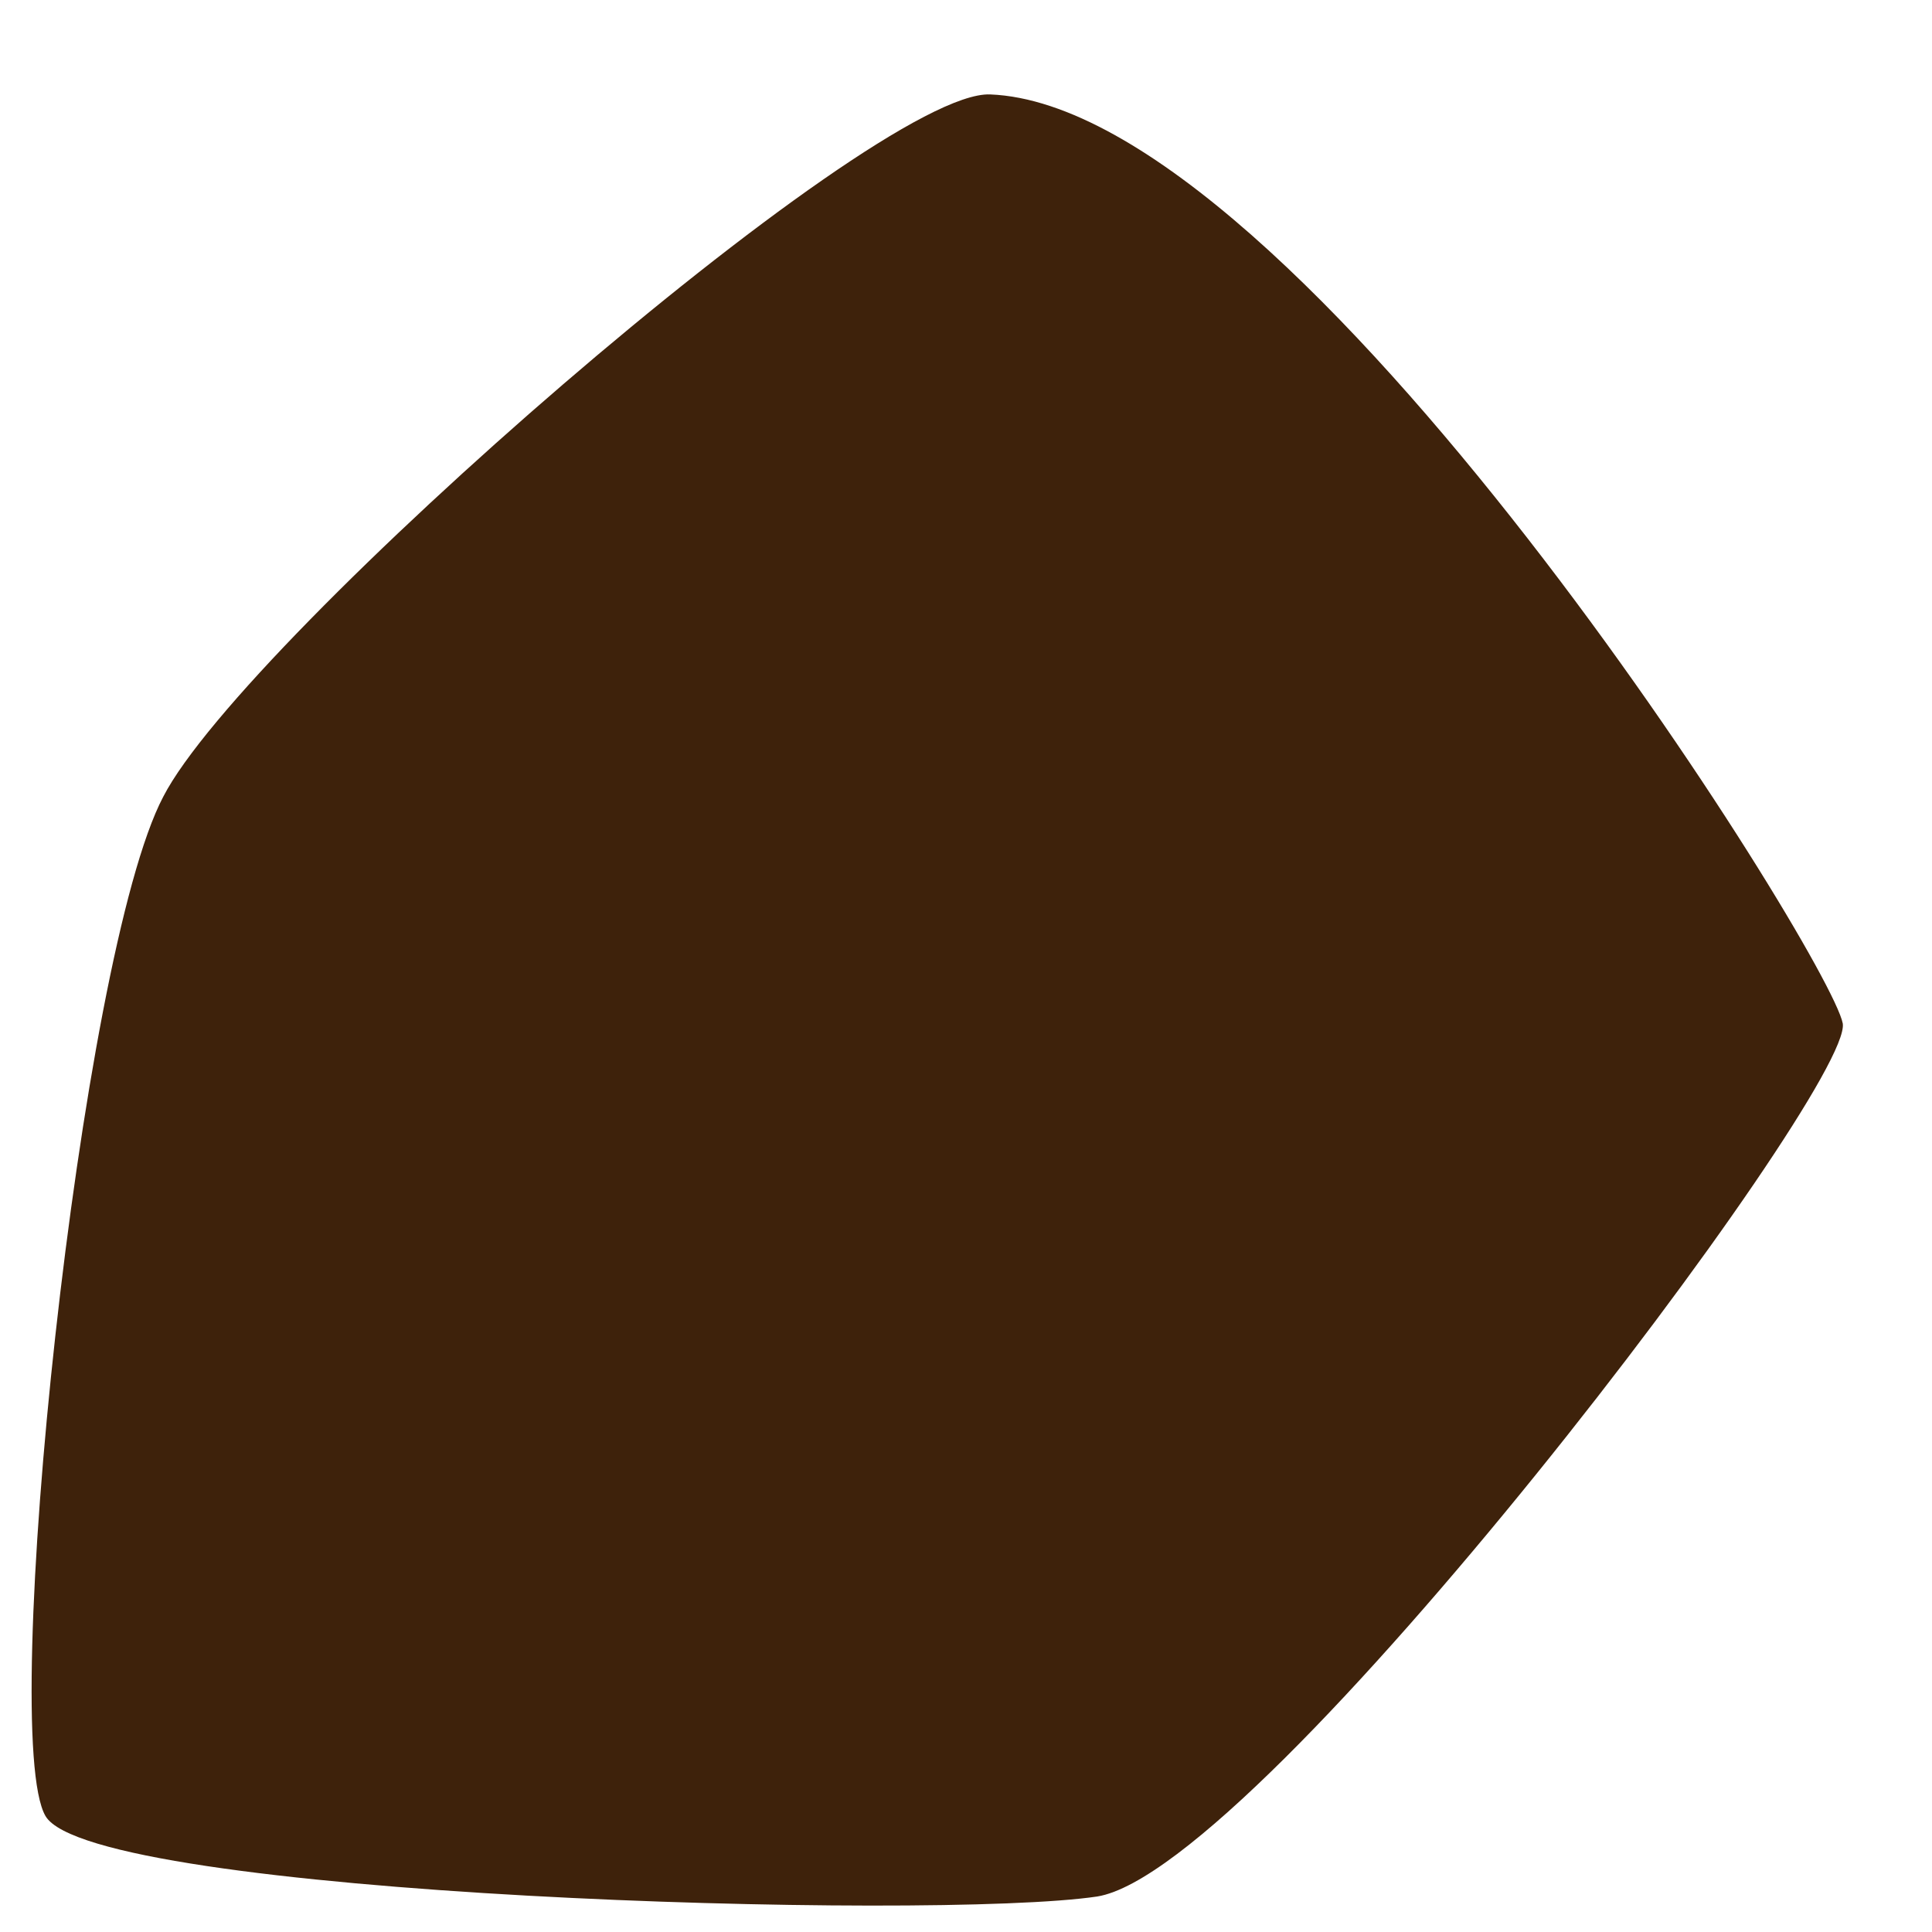 <svg width="16" height="16" viewBox="0 0 16 16" fill="none" xmlns="http://www.w3.org/2000/svg">
<path d="M8.2 0.782C7.225 0.742 2.026 5.286 1.352 6.598C0.66 7.911 -0.014 14.373 0.377 15.04C0.767 15.706 7.721 15.909 9.087 15.706C10.453 15.485 15.348 9.022 15.261 8.476C15.154 7.911 10.754 0.883 8.2 0.782Z" fill="#3E220B"/>
</svg>
